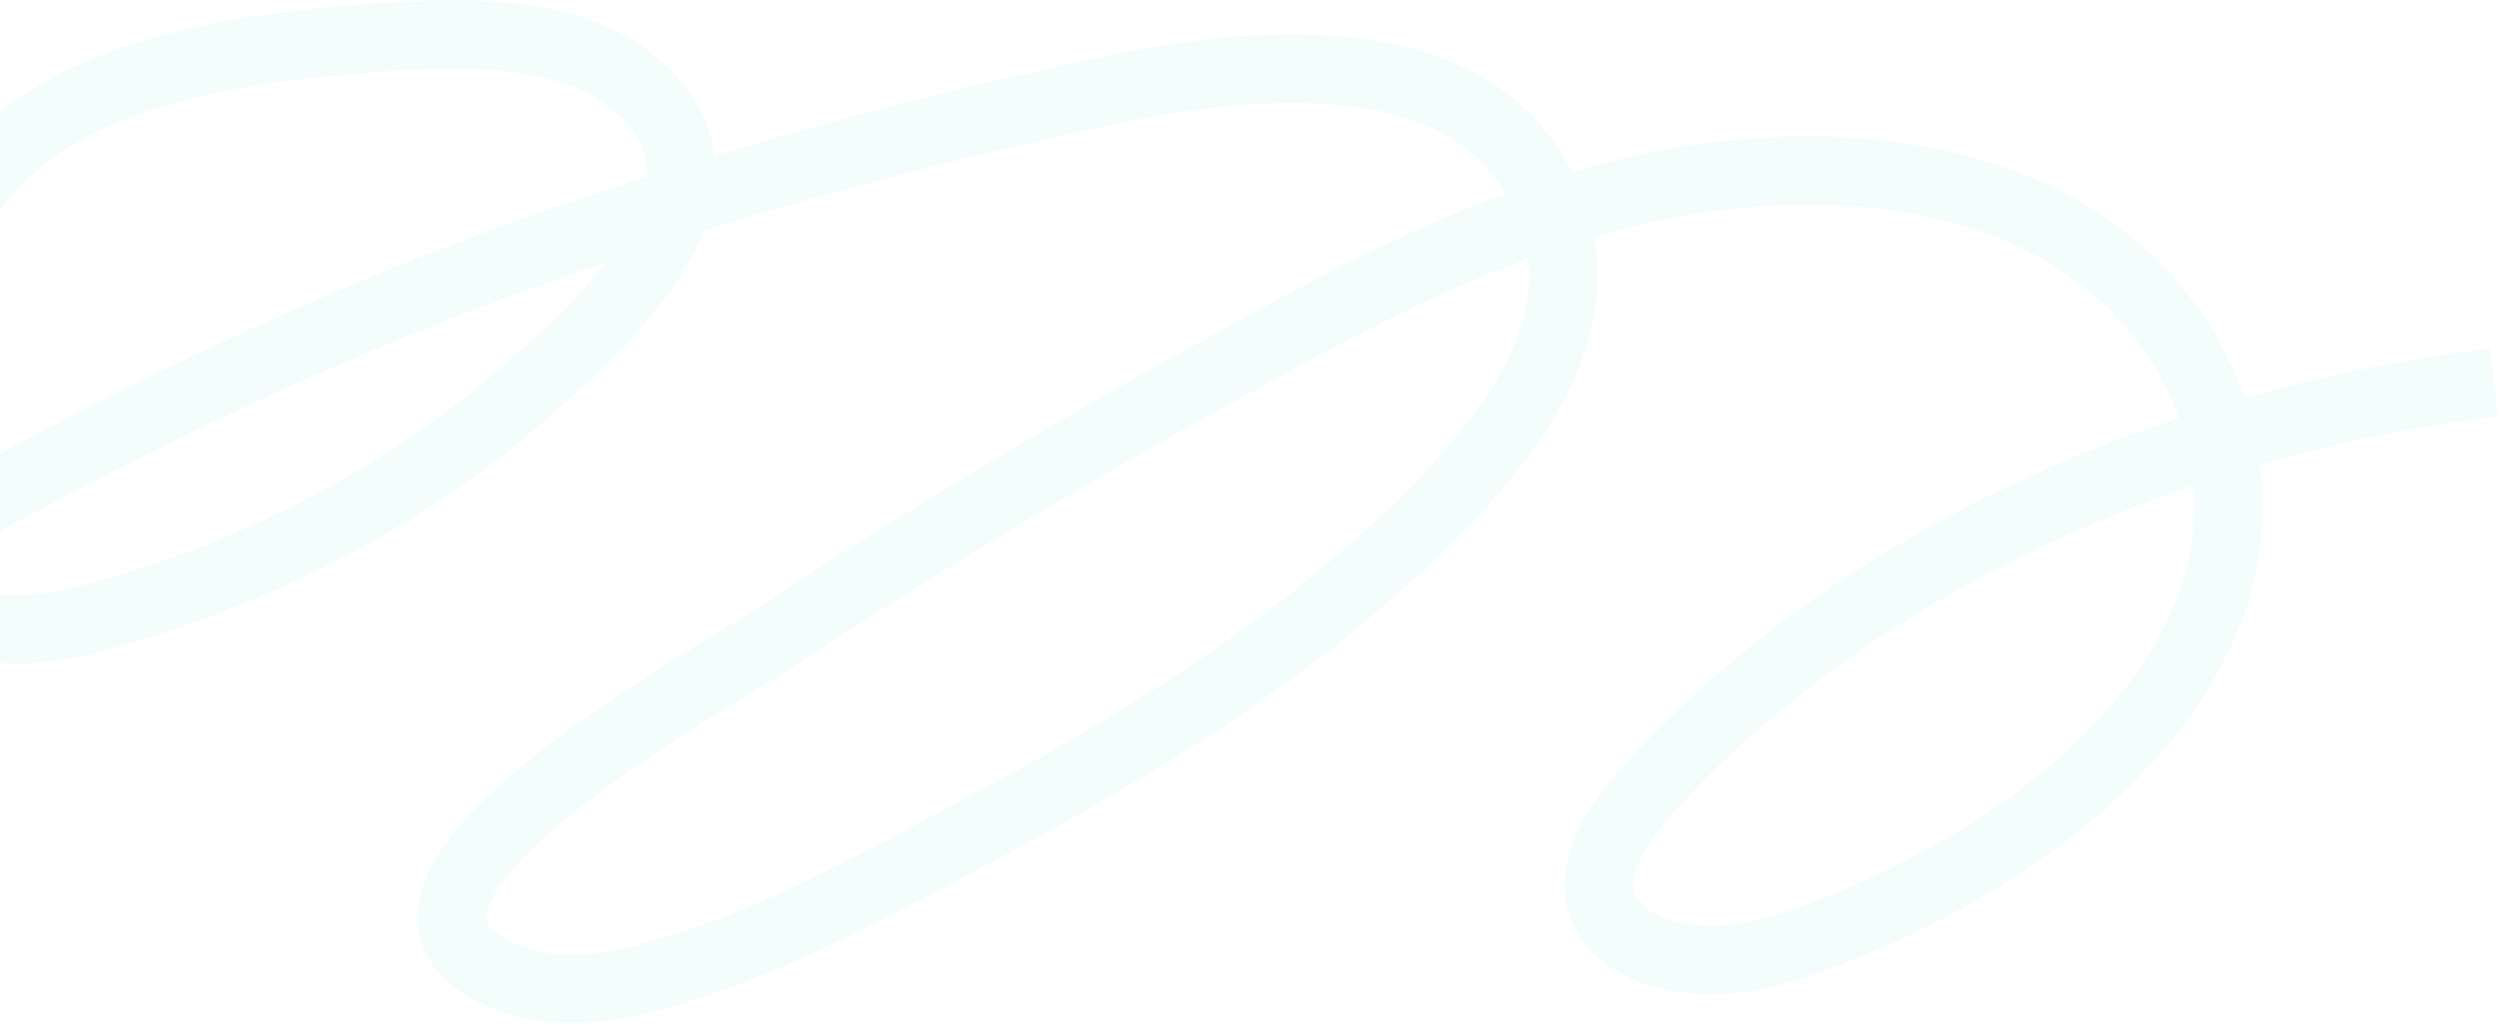 <?xml version="1.0" encoding="UTF-8"?> <svg xmlns="http://www.w3.org/2000/svg" width="1095" height="449" viewBox="0 0 1095 449" fill="none"> <path opacity="0.05" d="M-24.703 125.248C-27.89 91.525 1.648 59.852 39.765 42.431C77.882 25.011 123.108 19.514 167.353 16.347C205.348 13.646 248.49 13.739 275.209 34.42C332.201 78.39 270.551 136.241 230.351 171.547C181.816 214.12 119.676 247.937 50.306 268.059C34.372 272.716 17.459 276.722 0.422 275.418C-28.257 273.182 -44.558 257.532 -30.096 237.876C-23.232 228.467 -11.466 221.852 0.177 215.518C74.941 174.994 155.097 137.638 238.44 108.294C317.738 80.346 400.223 57.895 484.179 39.916C549.75 25.942 636.648 18.862 671.21 75.223C708.469 135.961 662.386 192.787 612.748 239.18C560.413 288.087 497.293 327.12 429.761 362.986C383.555 387.58 329.504 418.135 274.719 430.339C258.295 433.972 240.156 434.438 224.59 428.942C131.565 395.778 309.036 299.266 340.78 278.399C400.468 239.087 462.485 201.73 526.463 166.517C587.255 133.073 649.271 97.674 722.687 82.116C776.124 70.751 835.935 71.31 884.47 91.805C960.337 123.851 991.468 200.24 968.793 263.867C946.119 327.493 878.955 377.891 801.863 408.167C786.175 414.316 769.383 419.905 751.734 420.464C734.085 421.023 715.088 415.62 706.018 404.069C692.046 386.369 705.773 363.825 721.093 346.777C805.907 251.849 943.546 185.428 1092.34 167.542" stroke="#11D8A0" stroke-width="30" stroke-miterlimit="10"></path> </svg> 